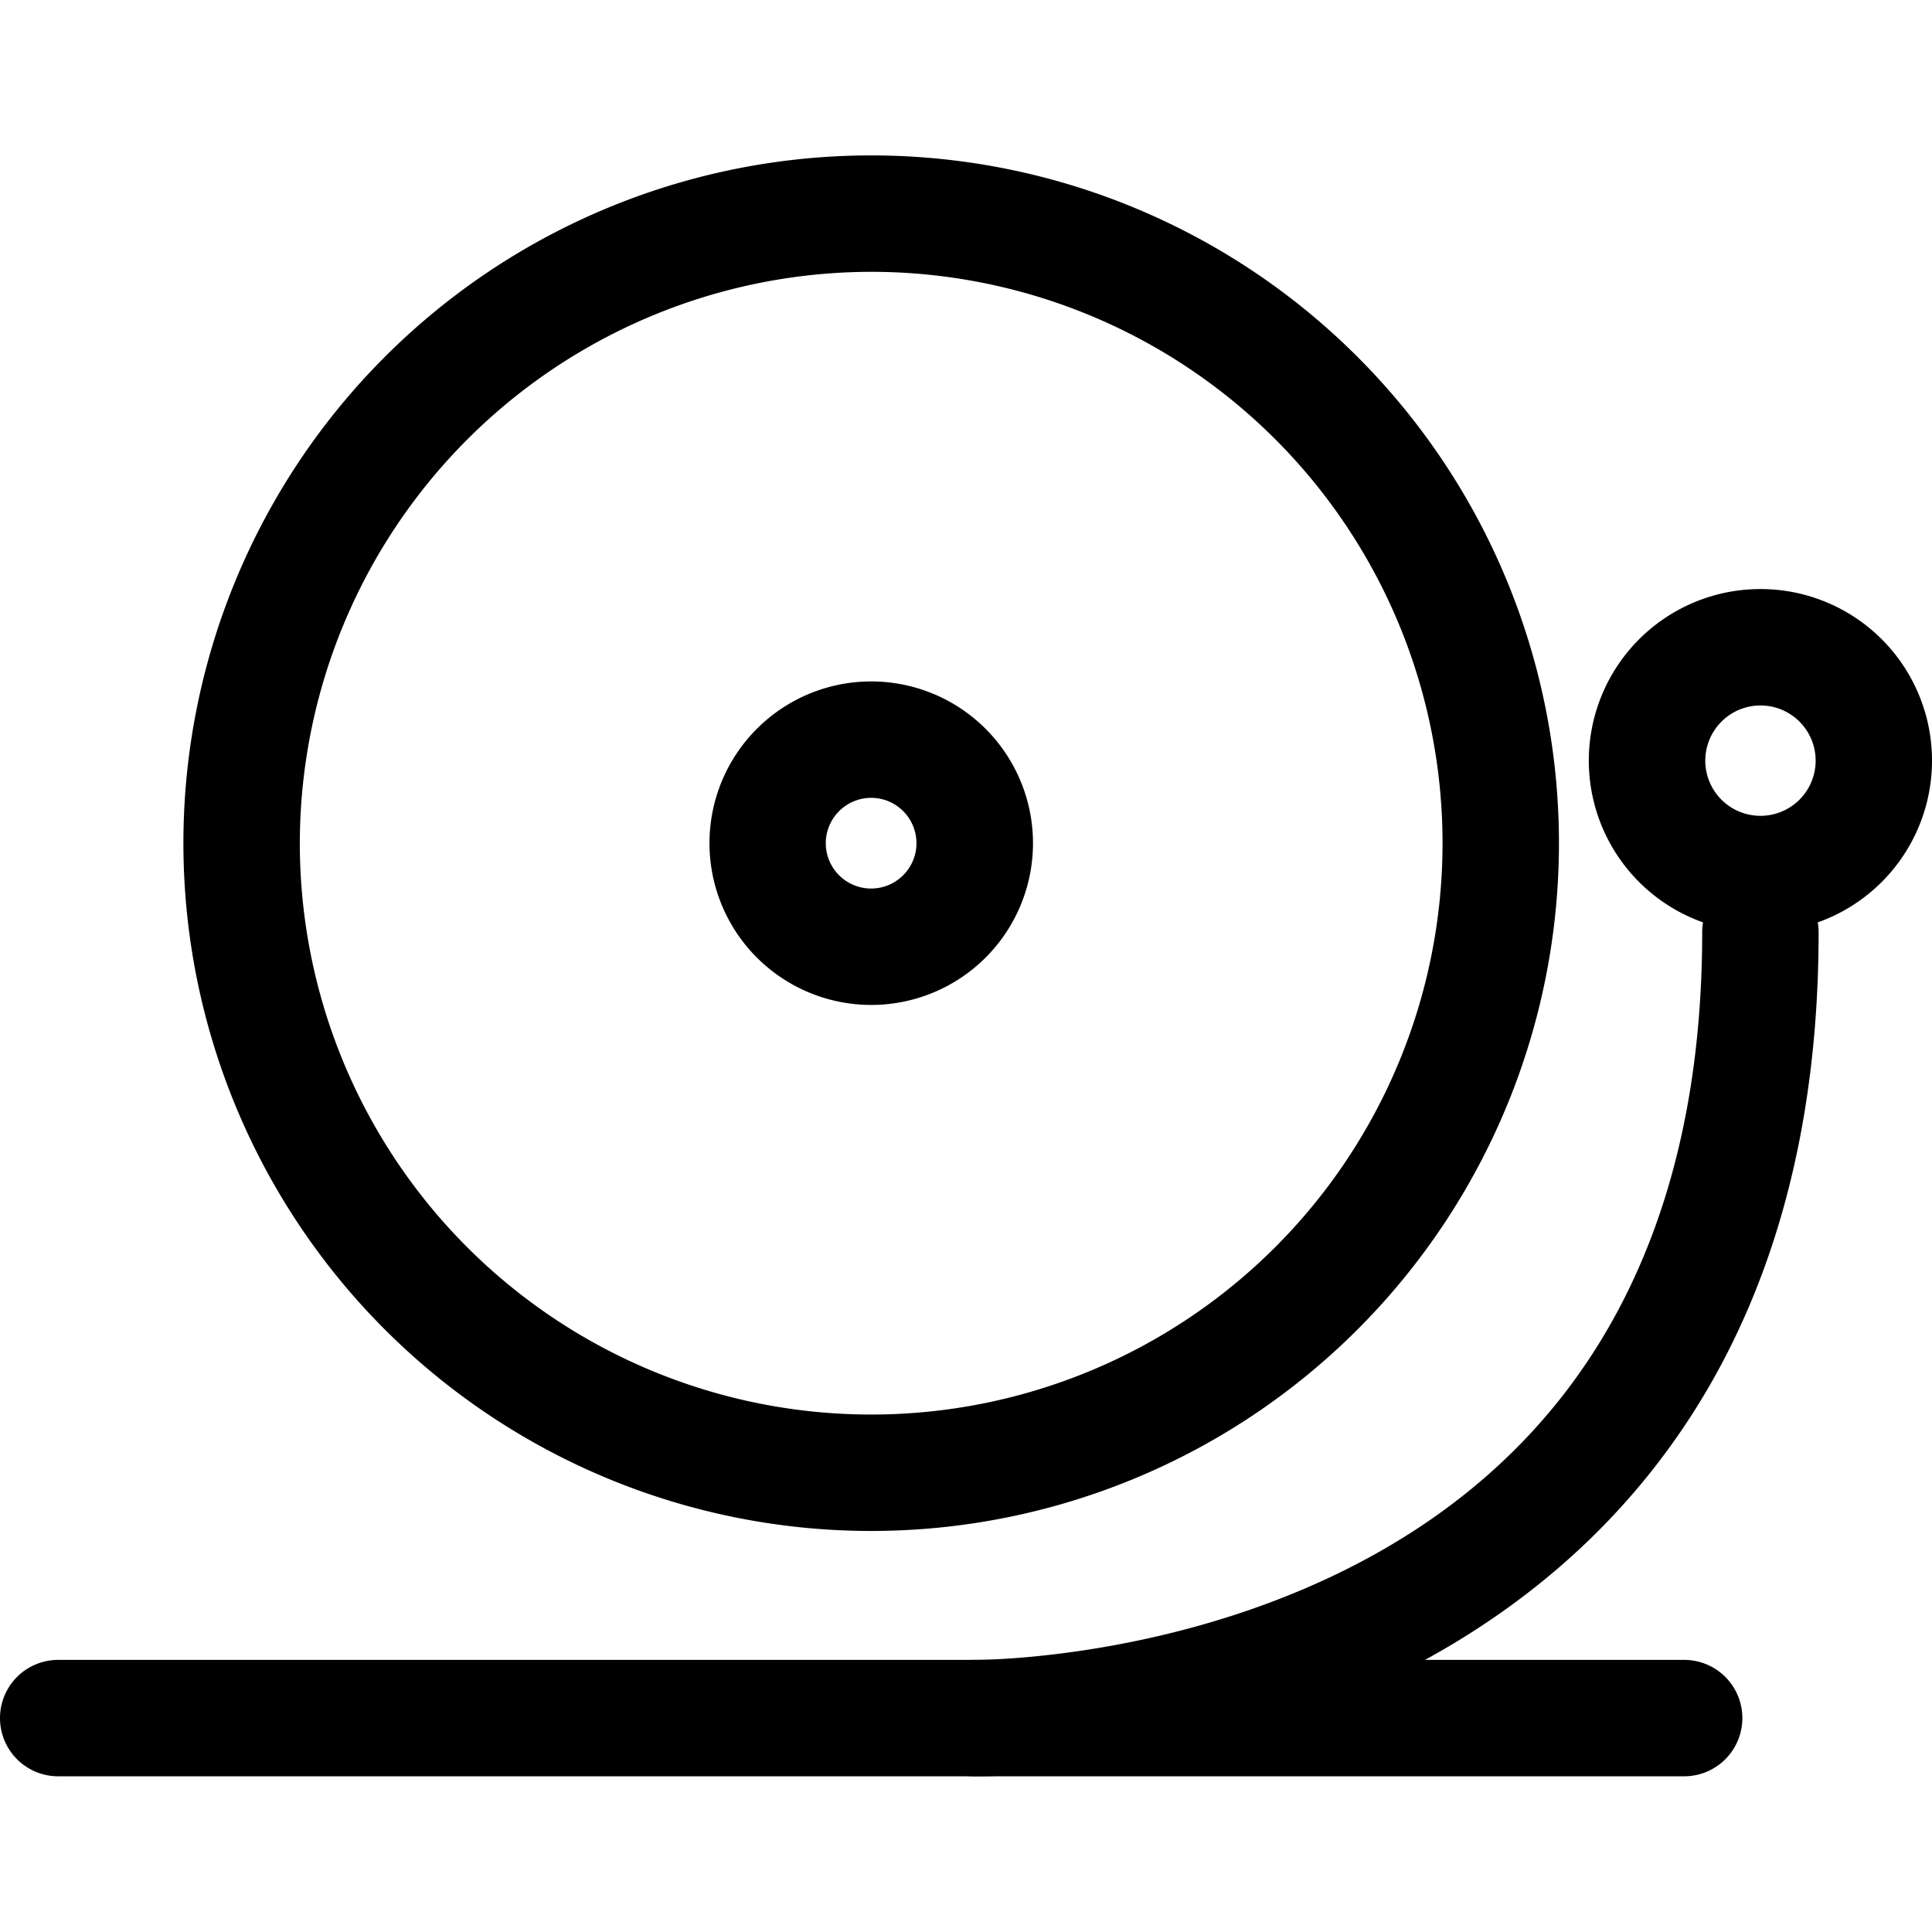 <?xml version="1.0" ?>

<svg fill="#000000" width="800px" height="800px" viewBox="0 -2.67 33.192 33.192" xmlns="http://www.w3.org/2000/svg">
<g transform="translate(-607.927 -261.915)">
<path d="M622.894,263.915a9.816,9.816,0,1,1-9.816,9.816,9.828,9.828,0,0,1,9.816-9.816m0-2a11.816,11.816,0,1,0,11.816,11.816,11.816,11.816,0,0,0-11.816-11.816Z"/>
<path d="M622.894,272.952a.779.779,0,1,1-.78.779.781.781,0,0,1,.78-.779m0-2a2.779,2.779,0,1,0,2.78,2.779,2.78,2.78,0,0,0-2.78-2.779Z"/>
<path d="M636.861,289.762H608.927a1,1,0,0,1,0-2h27.934a1,1,0,0,1,0,2Z"/>
<path d="M624.711,289.762h-.057a1,1,0,0,1,.016-2s-.005,0,.02,0c.253,0,5.66-.047,9.234-3.584,2.155-2.13,3.247-5.131,3.247-8.918a1,1,0,0,1,2,0c0,4.349-1.3,7.833-3.854,10.355C631.231,289.642,625.386,289.762,624.711,289.762Z"/>
<path d="M638.171,271.365a.948.948,0,1,1-.947.947.949.949,0,0,1,.947-.947m0-2a2.948,2.948,0,1,0,2.948,2.947,2.946,2.946,0,0,0-2.948-2.947Z"/>
</g>
</svg>